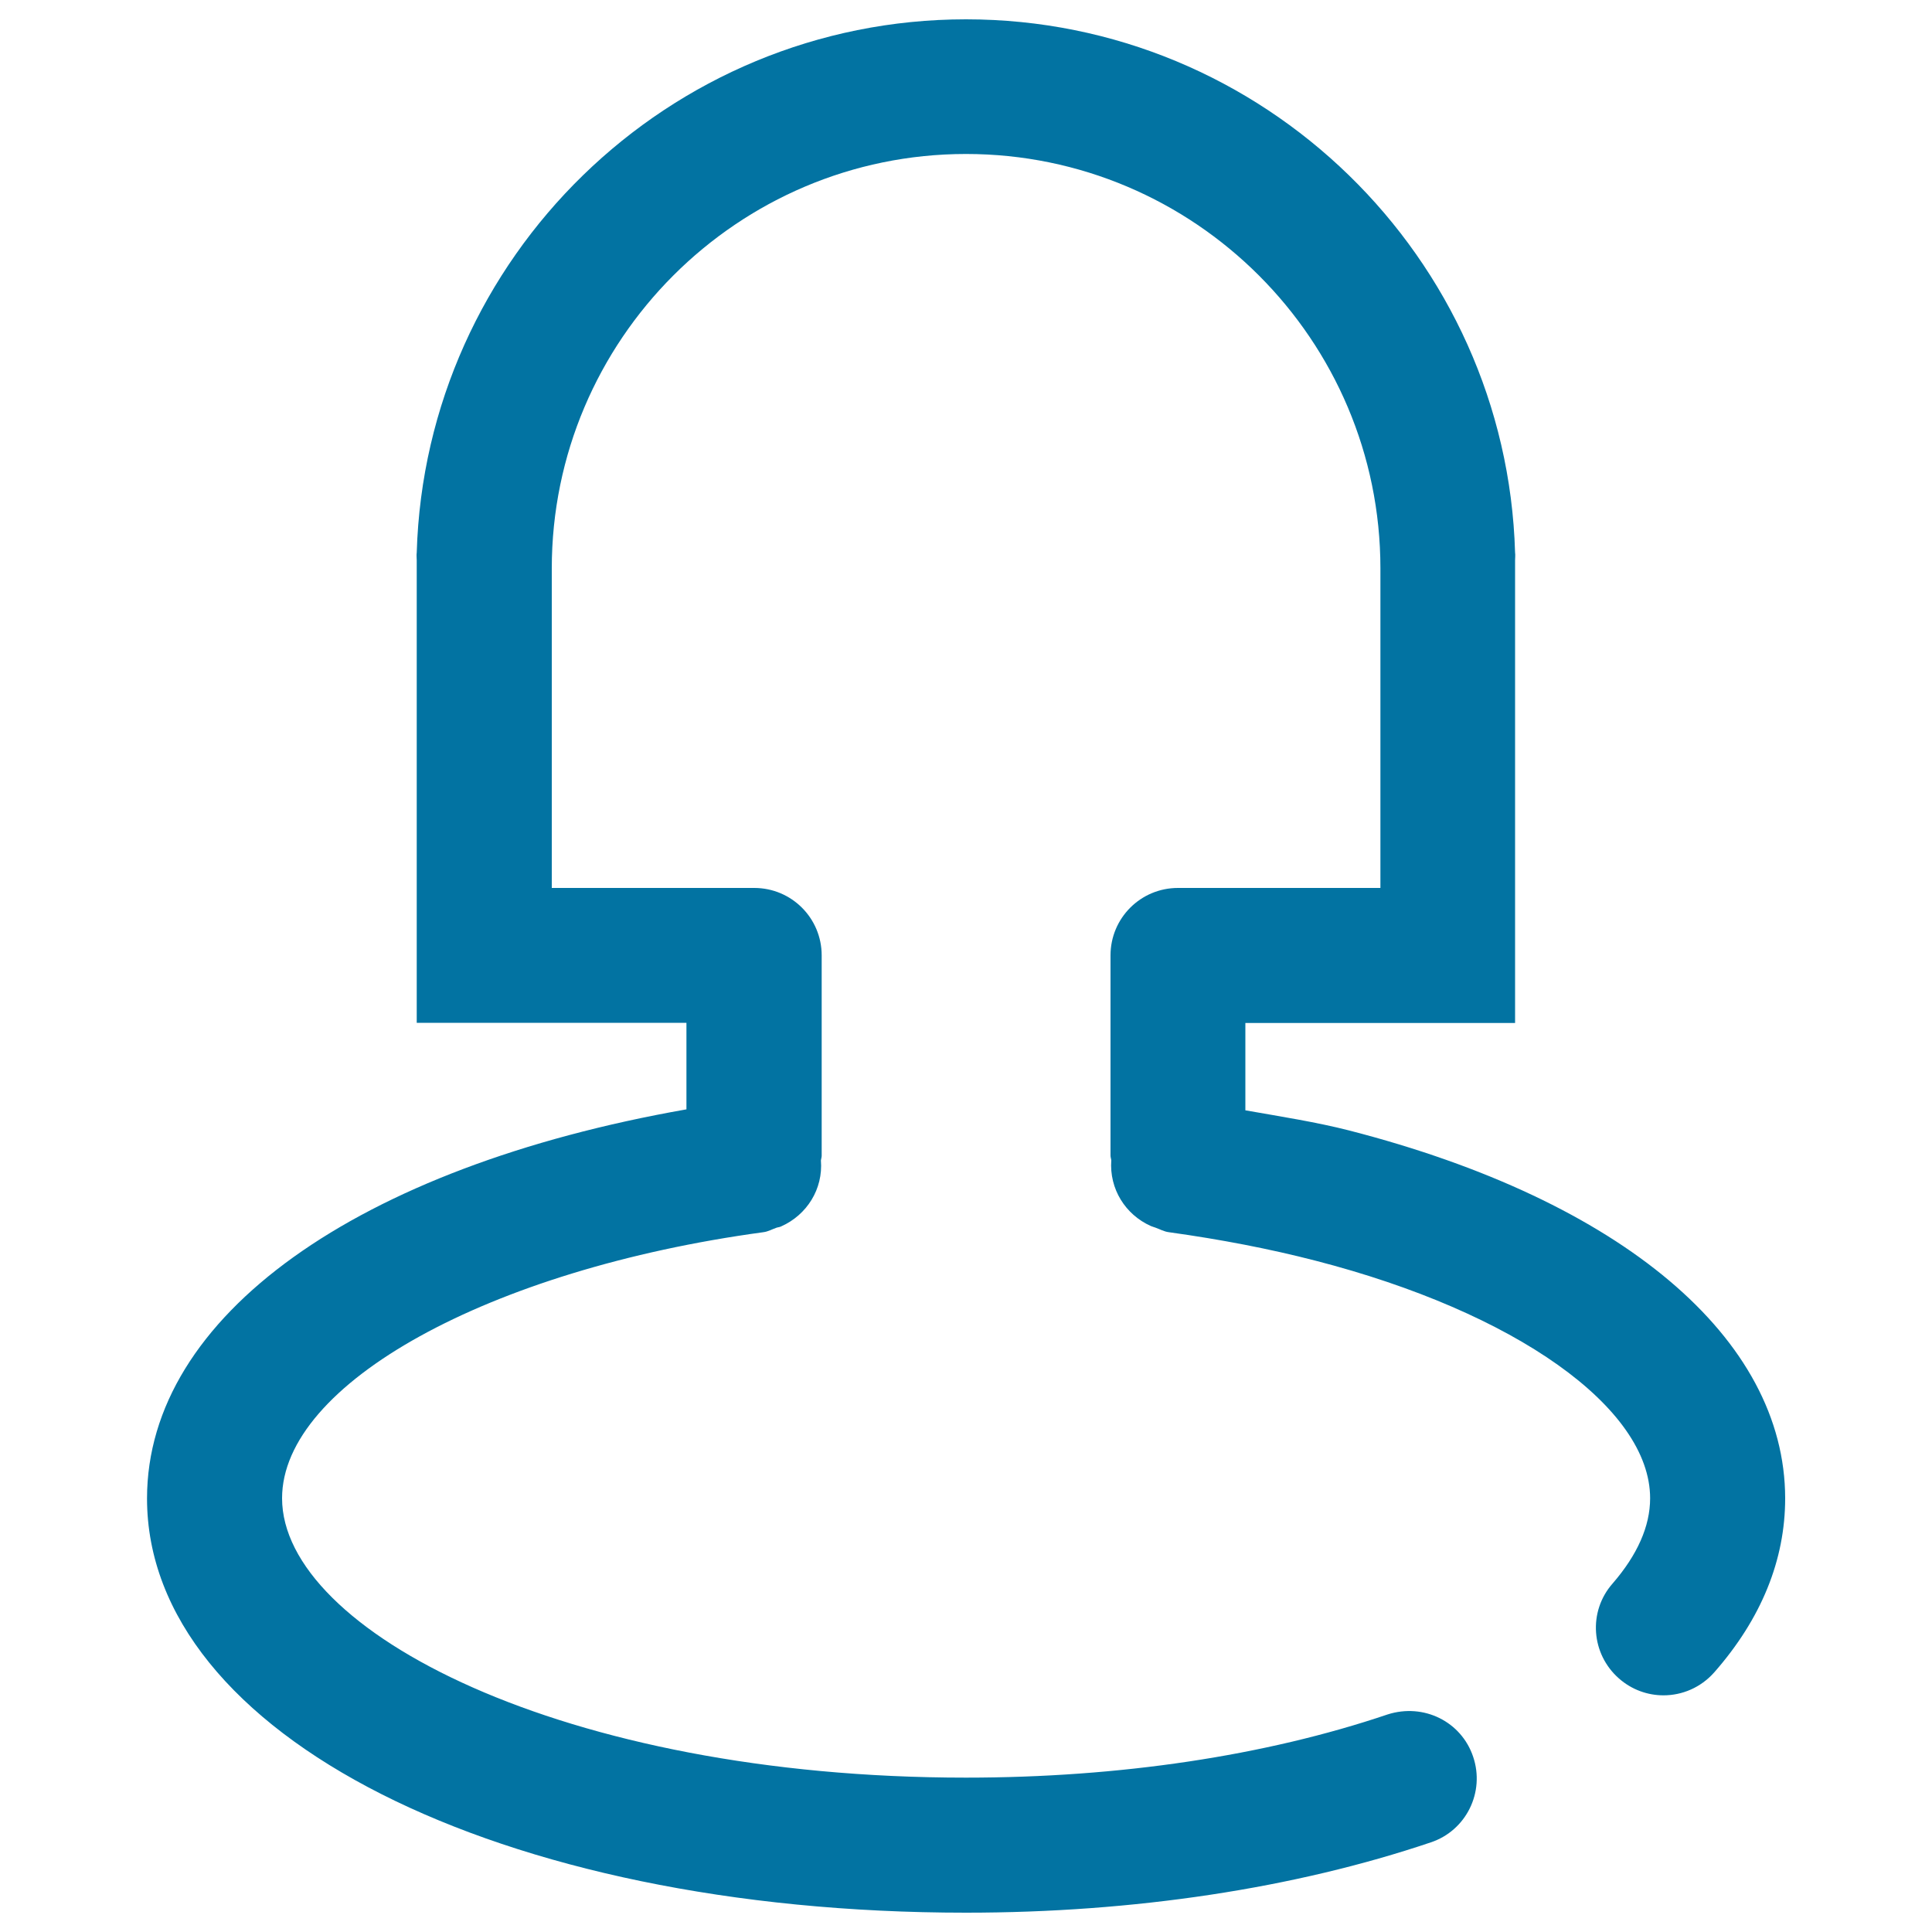 <svg xmlns="http://www.w3.org/2000/svg" viewBox="0 0 1000 1000" style="fill:#0273a2">
<title>Female SVG icon</title>
<path d="M698.2,585.1c-16.8-4.3-35.4-7.2-53.6-10.4v-45.2h139.6V290.1c0-1.5,0.2-2.7,0-4.1C779.8,133.2,653.9,10,500,10C346,10,220.2,133.2,215.7,286c-0.2,1.4,0,2.7,0,4.1v239.3h139.6v44.8C185.2,604.1,76.1,681.1,76.1,775.6C76.1,897.8,258.3,990,500,990c86.9,0,170.1-12.6,240.6-36.4c18.3-6.1,28.1-26,21.9-44.3c-6.1-18.2-25.6-27.9-44.3-21.9c-63.3,21.4-138.8,32.7-218.2,32.7c-208.7,0-354-76.2-354-144.6c0-59.3,107.1-118.4,249-137.7c2.6-0.3,4.7-1.6,7.1-2.4c0.8-0.2,1.7-0.3,2.4-0.7c13.1-5.9,21.6-19.2,20.4-34.1c0.1-0.8,0.4-1.6,0.4-2.4V494.5c0-19.3-15.6-34.9-34.9-34.9H285.6V294.2C285.6,176,381.8,79.7,500,79.7c118.3,0,214.5,96.2,214.5,214.5v165.4H609.7c-19.3,0-34.9,15.6-34.9,34.9v103.6c0,0.9,0.3,1.6,0.4,2.4c-1.1,14.9,7.3,28.2,20.5,34.1c0.7,0.3,1.5,0.5,2.3,0.8c2.3,0.8,4.5,2.1,7.1,2.4c26.7,3.7,52.1,8.6,75.7,14.7c103.7,26.7,173.3,76.2,173.3,123c0,14.5-6.6,29.3-19.4,44.1c-12.8,14.5-11.2,36.5,3.3,49.2c6.6,5.8,14.8,8.7,23,8.7c9.7,0,19.3-4,26.3-11.9c24.4-27.8,36.7-58.2,36.7-90.1C923.9,692.8,839.5,621.4,698.2,585.1z"/>
</svg>